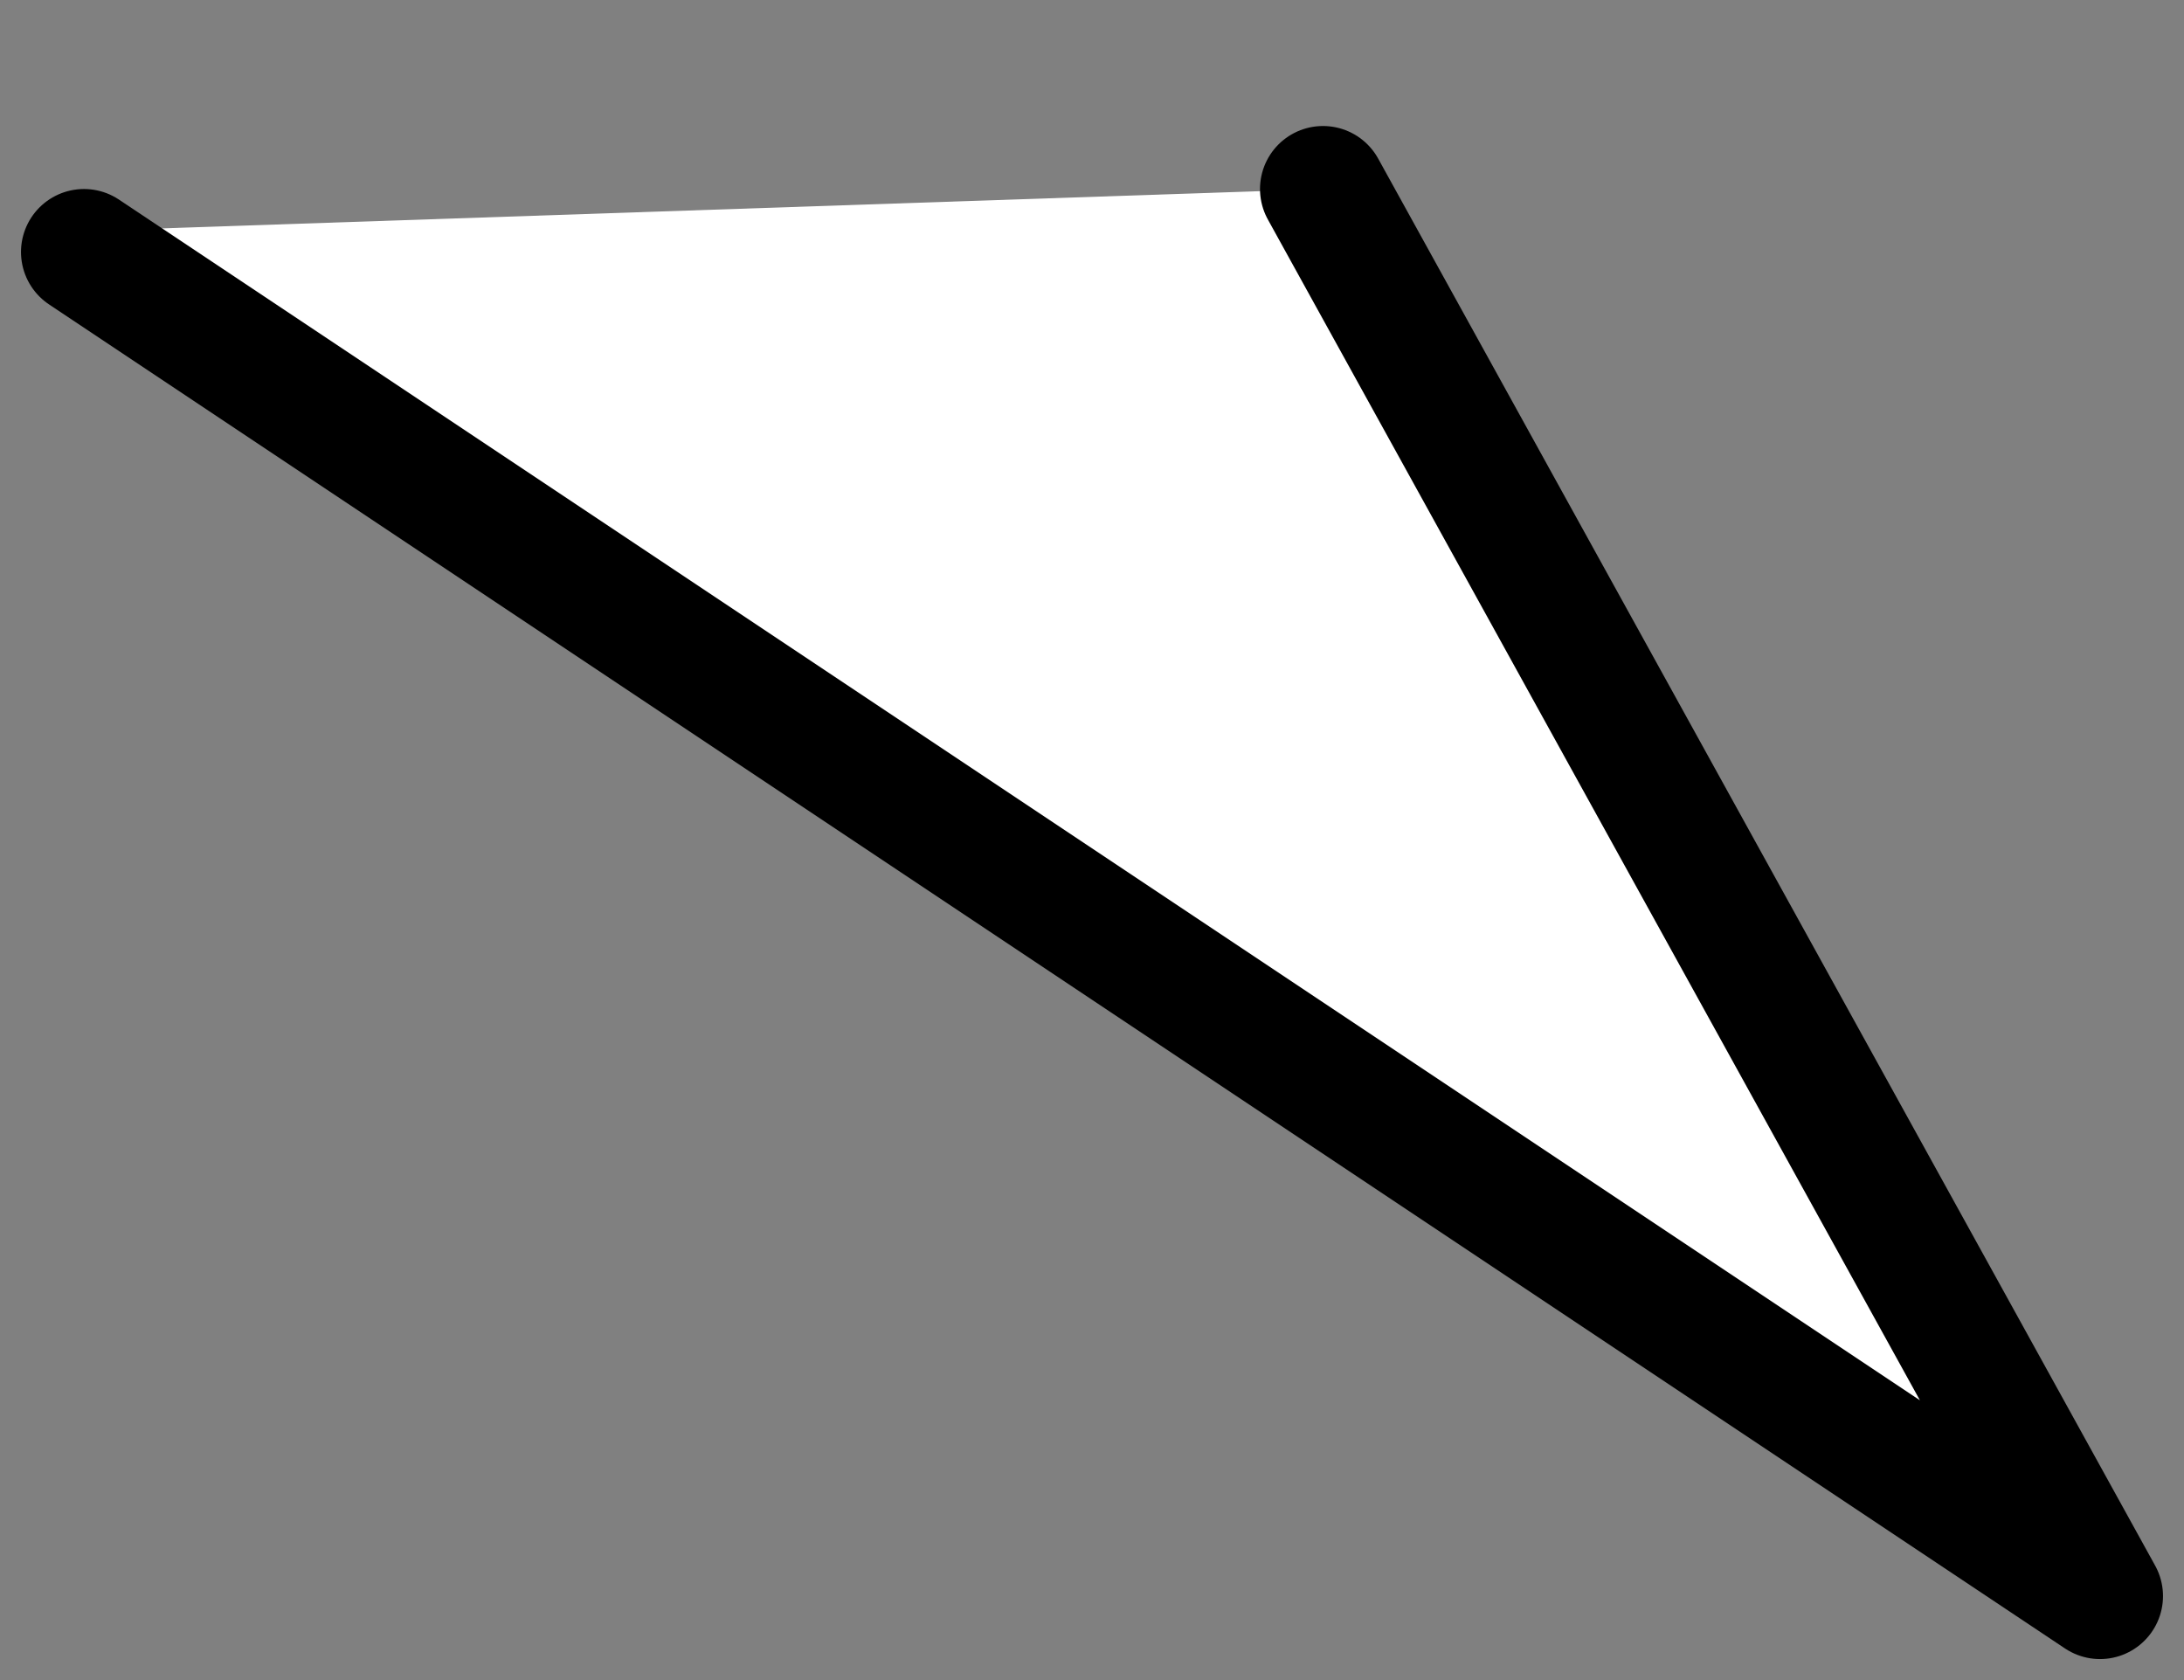 <svg width="52" height="40" viewBox="0 0 52 40" fill="none" xmlns="http://www.w3.org/2000/svg">
<rect x="0" y="0" width="52" height="40" fill="#808080" stroke="none"/>
<path d="M51 38L2 5.5L31.5 4.5L51 38Z" fill="white"/>
<path d="M2 6L50 38L31.5 4.5" stroke="black" stroke-width="3" stroke-linecap="round" stroke-linejoin="round"/>
</svg>
